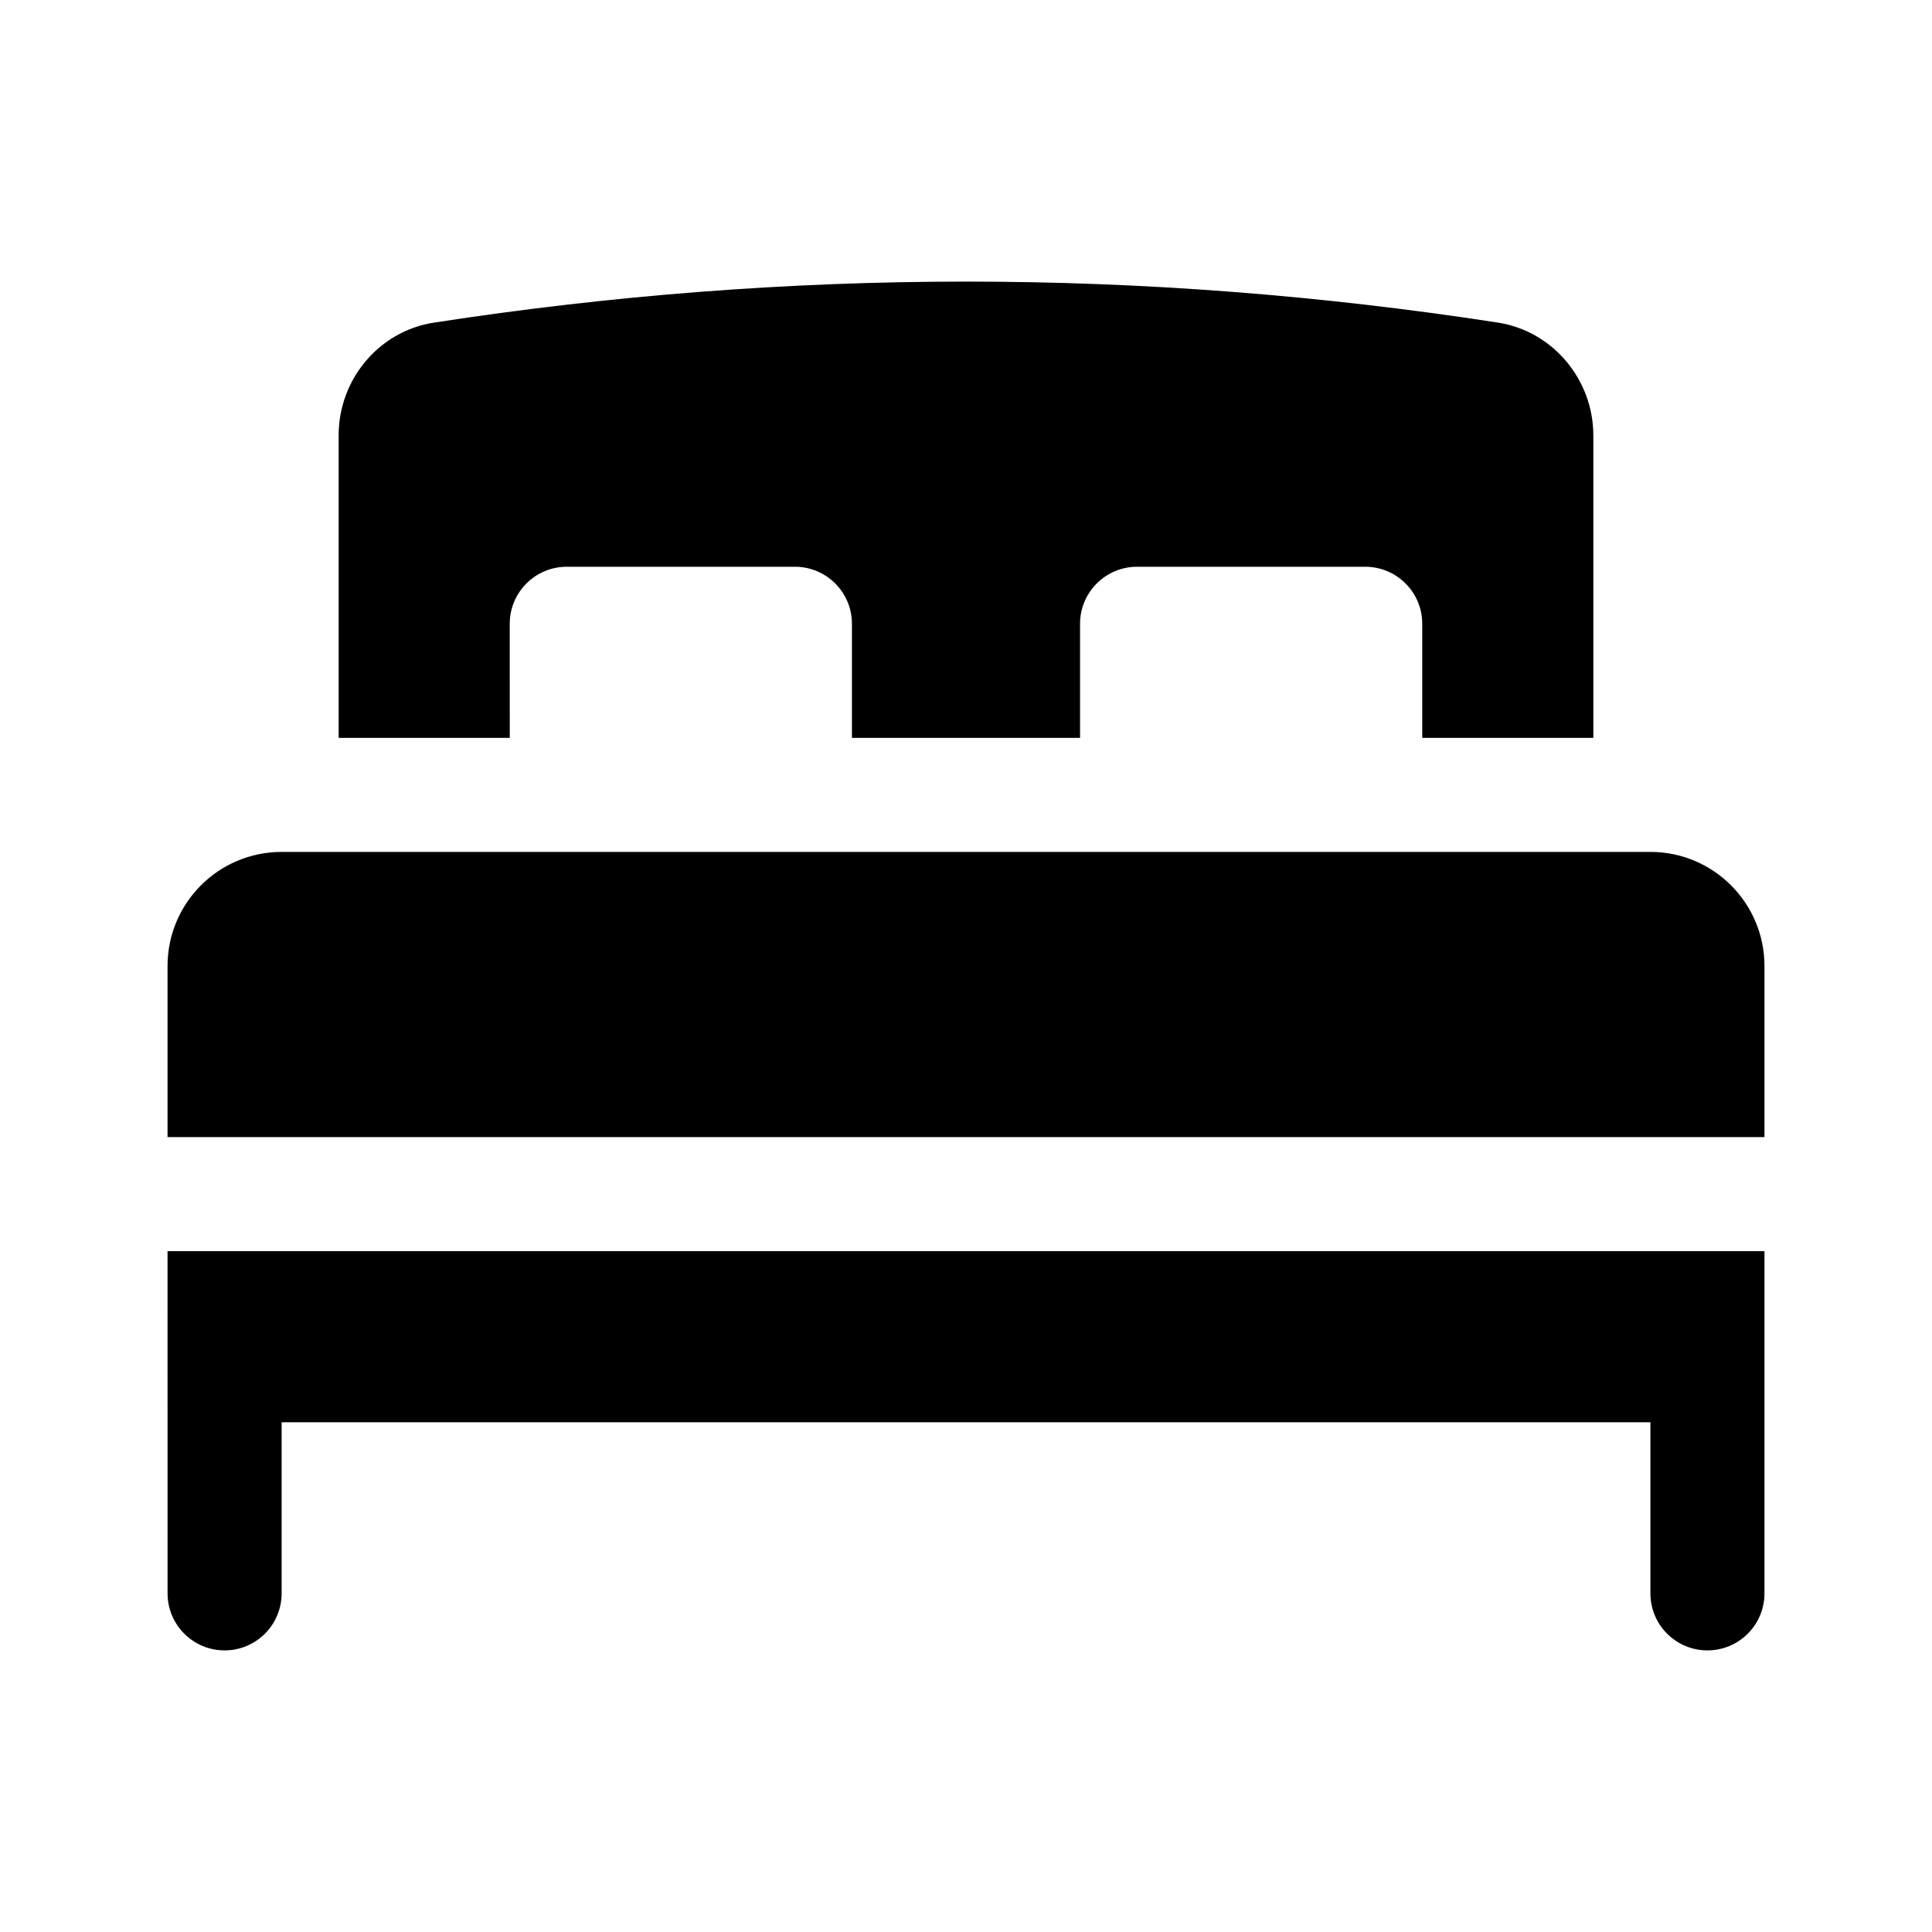 <?xml version="1.0" encoding="UTF-8"?>
<!-- Uploaded to: SVG Find, www.svgrepo.com, Generator: SVG Find Mixer Tools -->
<svg fill="#000000" width="800px" height="800px" version="1.1" viewBox="144 144 512 512" xmlns="http://www.w3.org/2000/svg">
 <g>
  <path d="m188.4 475.57h423.2v90.688c0 8.348-6.762 15.113-15.113 15.113s-15.113-6.766-15.113-15.113v-45.344h-362.74v45.344c0 8.348-6.762 15.113-15.113 15.113s-15.113-6.766-15.113-15.113z"/>
  <path d="m611.6 400v45.344l-423.2-0.004v-45.344c0-16.695 13.531-30.23 30.23-30.23h362.74c16.695 0.004 30.227 13.535 30.227 30.234z"/>
  <path d="m279.09 339.54h-45.344v-80.191c0-14.777 10.656-27.598 25.262-29.852 47-7.25 94.004-10.871 141-10.871 46.965 0 93.934 3.617 140.9 10.855 14.633 2.258 25.344 15.129 25.344 29.941v80.117h-45.344v-30.23c0-8.348-6.766-15.113-15.113-15.113h-60.457c-8.348 0-15.113 6.766-15.113 15.113v30.23h-60.457v-30.23c0-8.348-6.766-15.113-15.113-15.113h-60.457c-8.348 0-15.113 6.766-15.113 15.113z"/>
 </g>
</svg>